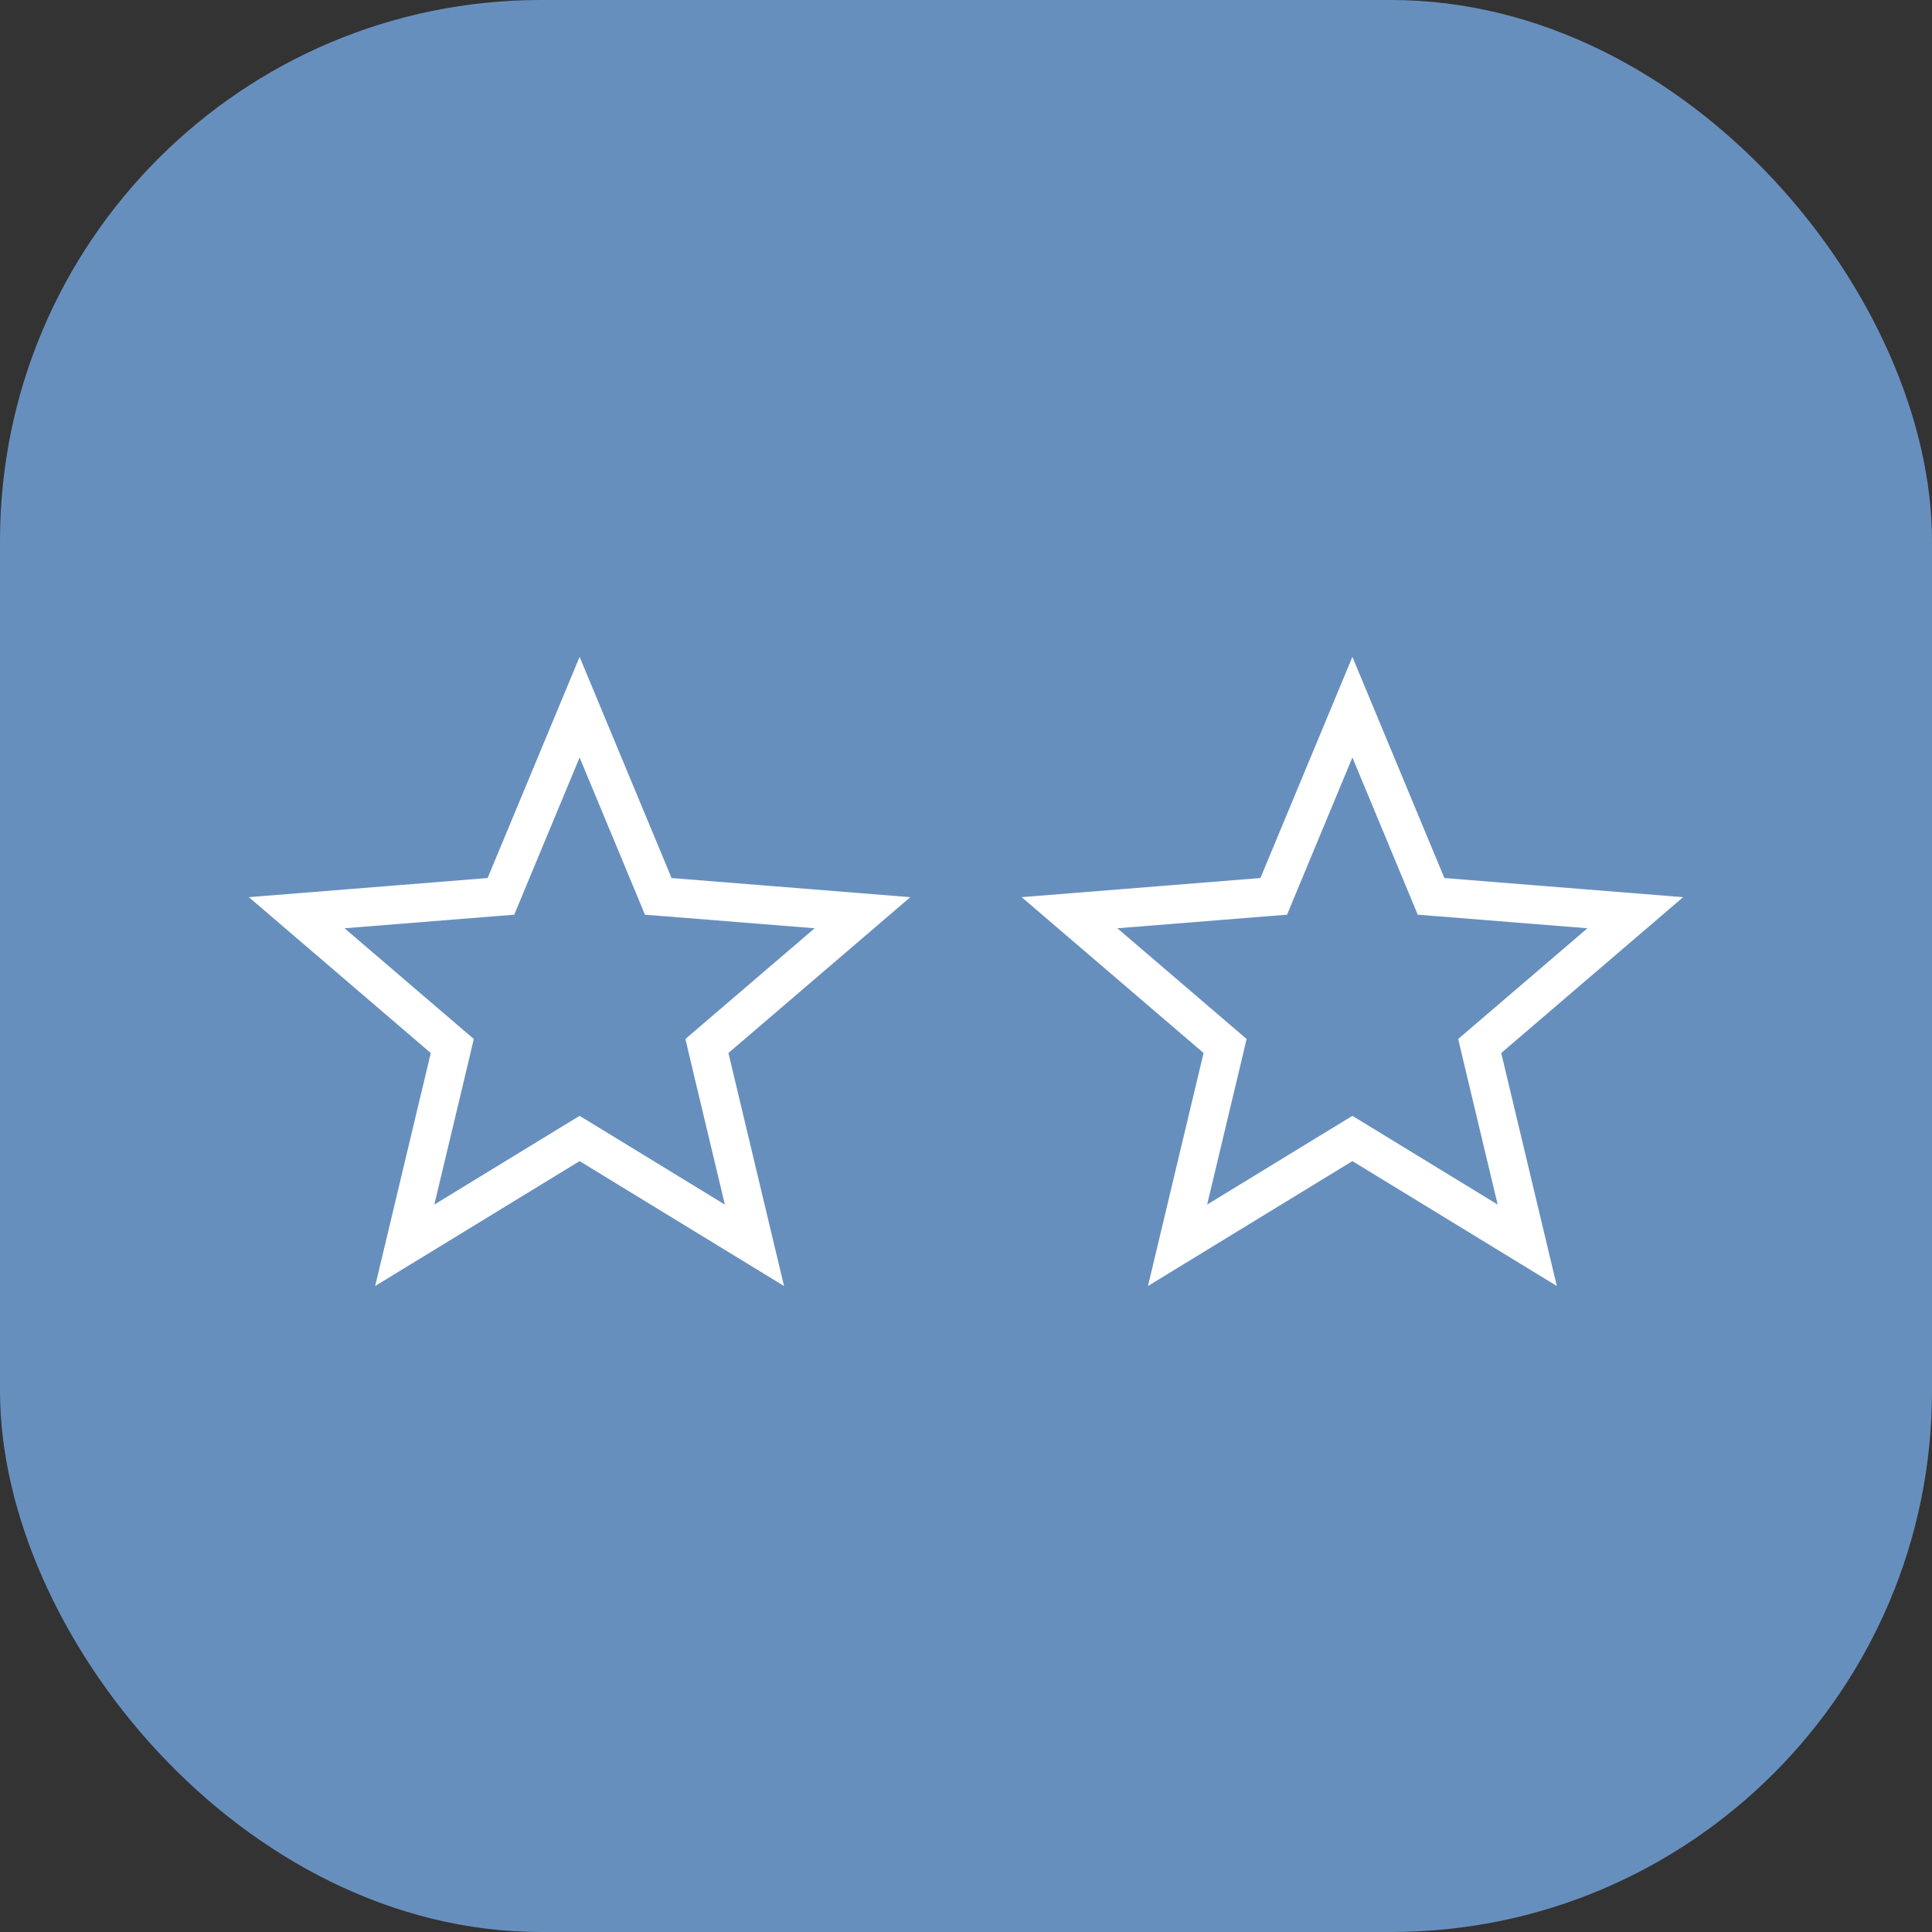 <svg width="50" height="50" viewBox="0 0 50 50" fill="none" xmlns="http://www.w3.org/2000/svg">
<rect x="0" y="0" width="50" height="50" fill="#333333" stroke="none"/>
<rect width="50" height="50" rx="14" fill="#678FBE"/>
<path d="M15 18.302L16.919 22.916L17.036 23.198L17.341 23.222L22.321 23.621L18.526 26.872L18.295 27.07L18.365 27.367L19.525 32.228L15.261 29.623L15 29.464L14.739 29.623L10.475 32.228L11.635 27.367L11.705 27.07L11.473 26.872L7.679 23.621L12.659 23.222L12.964 23.198L13.081 22.916L15 18.302Z" stroke="white"/>
<path d="M35 18.302L36.919 22.916L37.036 23.198L37.341 23.222L42.321 23.621L38.526 26.872L38.295 27.07L38.365 27.367L39.525 32.228L35.261 29.623L35 29.464L34.739 29.623L30.475 32.228L31.635 27.367L31.705 27.07L31.474 26.872L27.679 23.621L32.659 23.222L32.964 23.198L33.081 22.916L35 18.302Z" stroke="white"/>
</svg>
